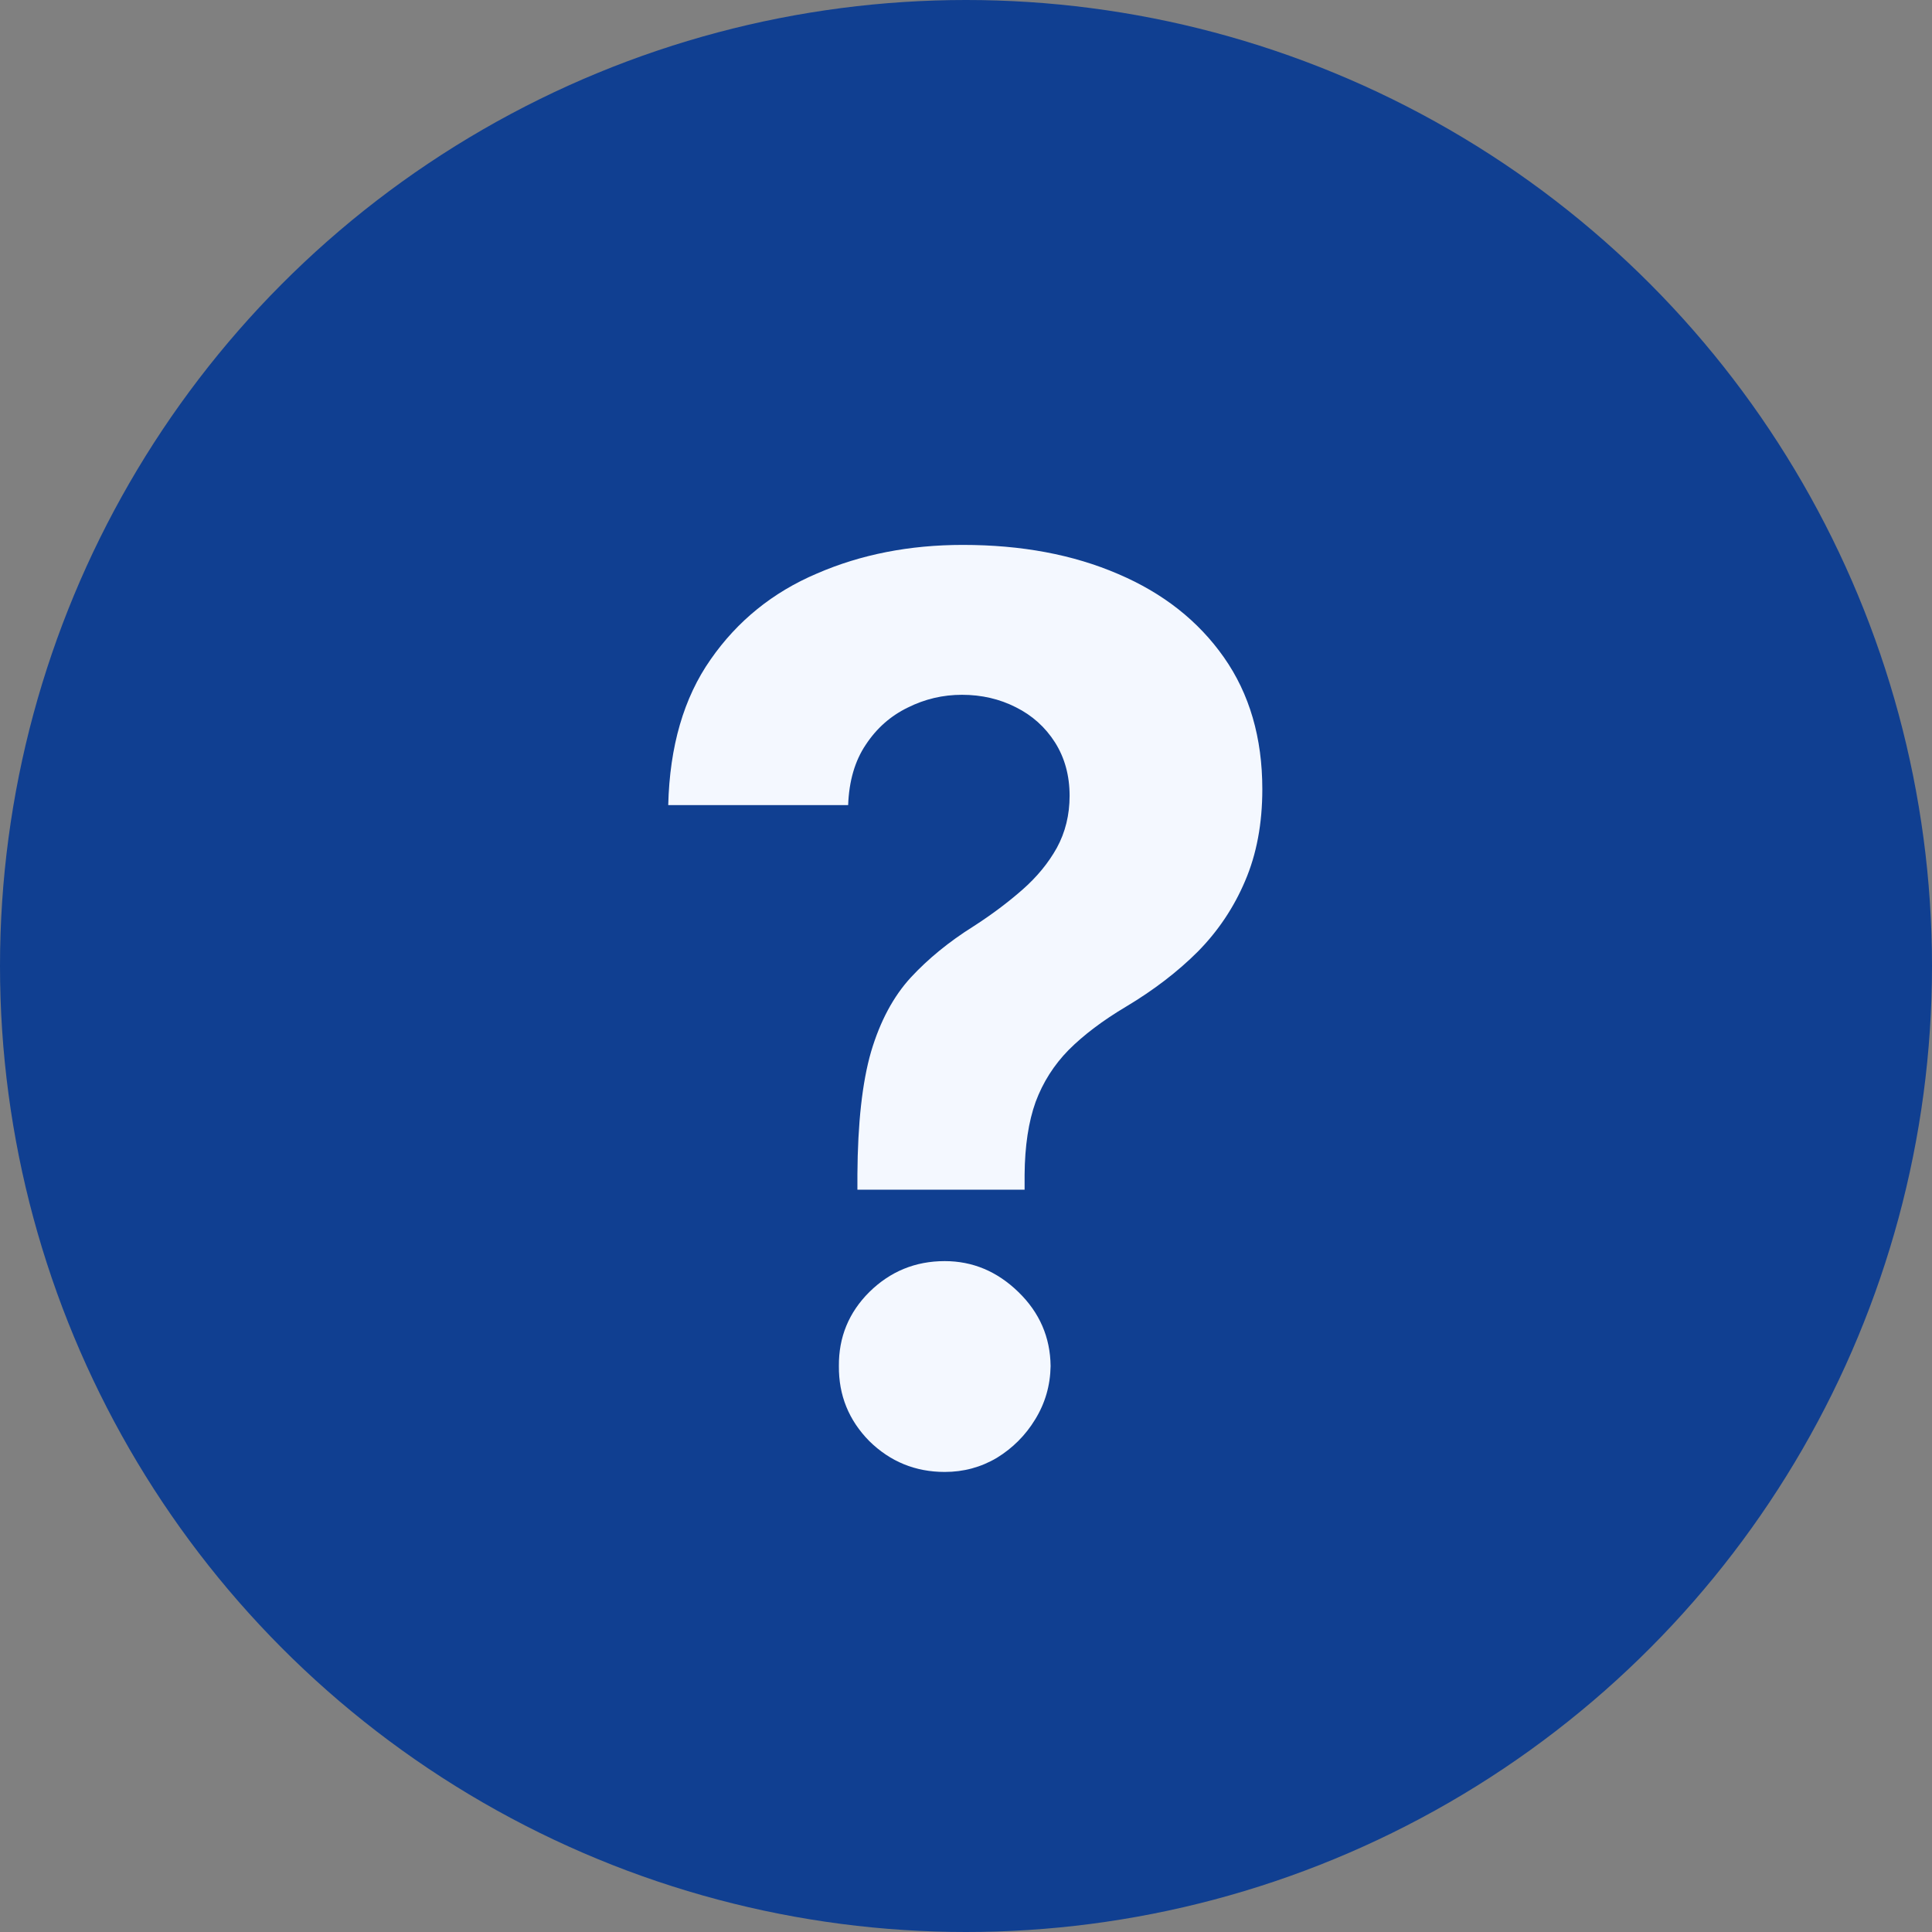<svg width="24" height="24" viewBox="0 0 24 24" fill="none" xmlns="http://www.w3.org/2000/svg">
<rect x="0" y="0" width="24" height="24" fill="#808080" stroke="none"/>
<circle cx="12" cy="12" r="12" fill="#103F91"/>
<path d="M10.651 14.779V14.592C10.655 13.953 10.711 13.444 10.821 13.064C10.934 12.684 11.099 12.377 11.314 12.143C11.53 11.91 11.789 11.698 12.092 11.508C12.319 11.362 12.521 11.21 12.7 11.053C12.879 10.896 13.022 10.723 13.128 10.533C13.234 10.339 13.287 10.123 13.287 9.886C13.287 9.634 13.226 9.413 13.106 9.223C12.985 9.033 12.823 8.887 12.618 8.785C12.417 8.683 12.194 8.631 11.95 8.631C11.712 8.631 11.488 8.684 11.276 8.79C11.064 8.893 10.89 9.046 10.755 9.251C10.62 9.451 10.547 9.702 10.536 10.001H8.301C8.319 9.271 8.494 8.668 8.827 8.193C9.159 7.715 9.599 7.358 10.147 7.125C10.695 6.887 11.3 6.769 11.961 6.769C12.688 6.769 13.33 6.889 13.889 7.13C14.448 7.368 14.886 7.713 15.204 8.166C15.522 8.619 15.681 9.165 15.681 9.804C15.681 10.231 15.61 10.611 15.467 10.944C15.328 11.272 15.133 11.564 14.881 11.82C14.629 12.072 14.331 12.3 13.988 12.505C13.699 12.677 13.462 12.856 13.276 13.042C13.093 13.228 12.956 13.444 12.865 13.688C12.777 13.933 12.731 14.235 12.728 14.592V14.779H10.651ZM11.736 18.285C11.371 18.285 11.059 18.157 10.799 17.902C10.543 17.642 10.418 17.332 10.421 16.97C10.418 16.612 10.543 16.305 10.799 16.05C11.059 15.794 11.371 15.666 11.736 15.666C12.083 15.666 12.388 15.794 12.651 16.05C12.914 16.305 13.047 16.612 13.051 16.97C13.047 17.211 12.983 17.432 12.859 17.633C12.739 17.83 12.58 17.989 12.383 18.11C12.185 18.227 11.97 18.285 11.736 18.285Z" fill="#F4F8FF"/>
</svg>
